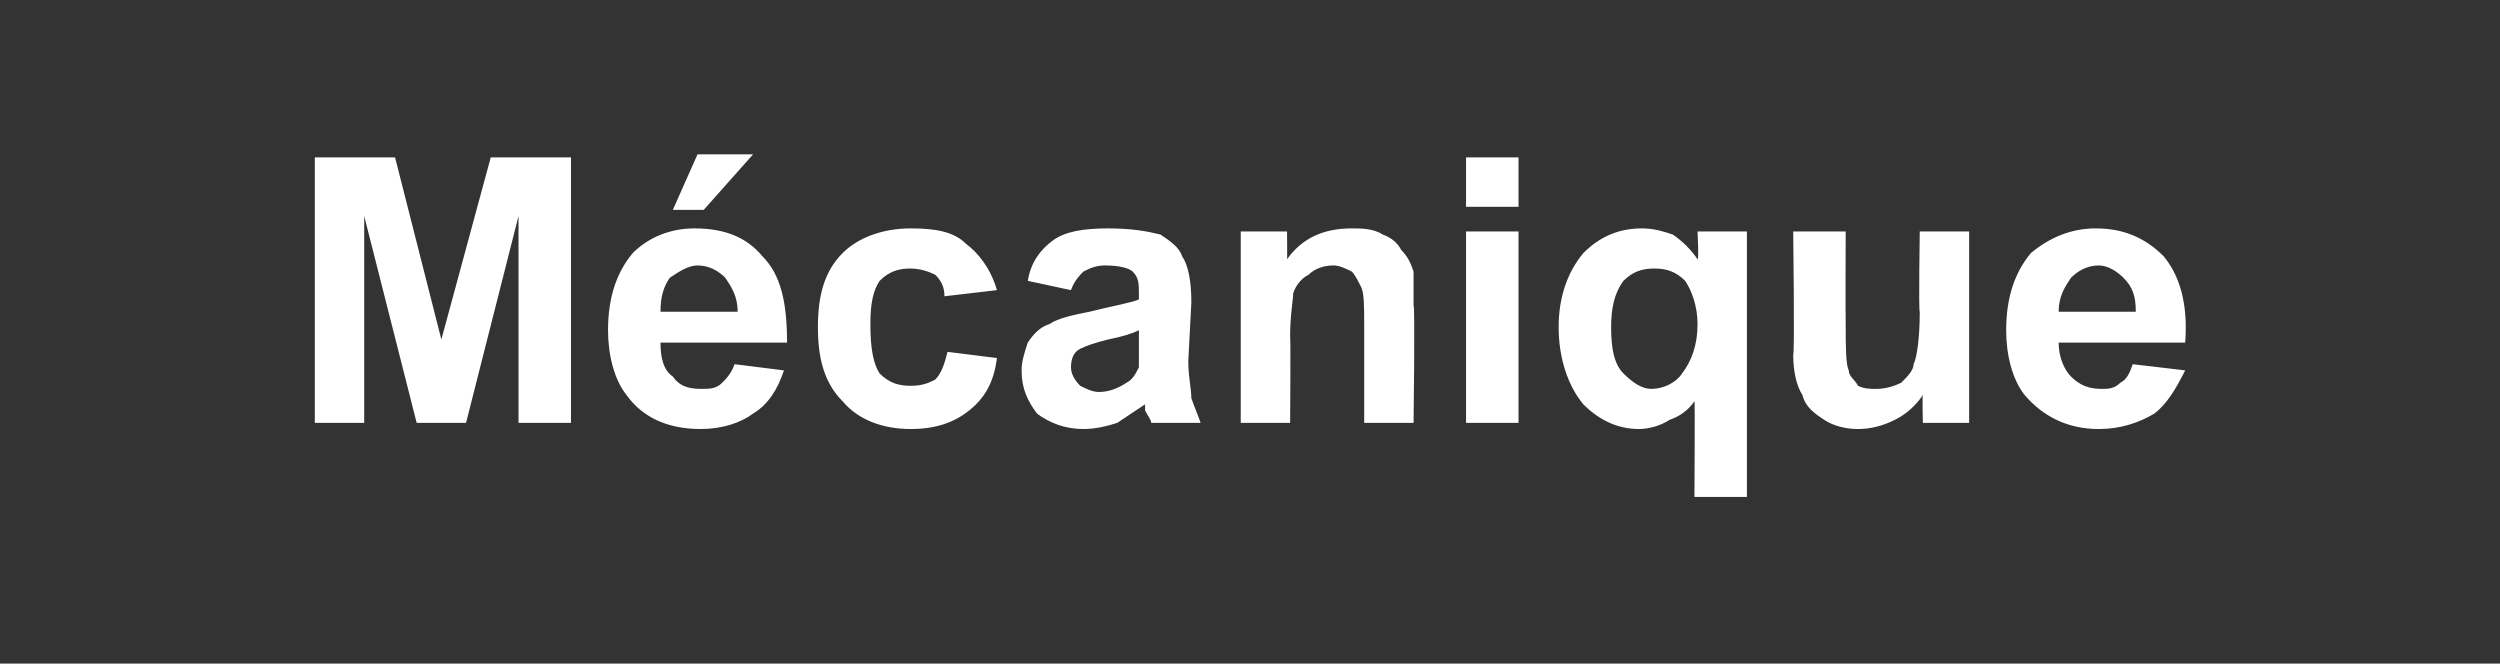 <?xml version="1.0" standalone="no"?><!DOCTYPE svg PUBLIC "-//W3C//DTD SVG 1.1//EN" "http://www.w3.org/Graphics/SVG/1.1/DTD/svg11.dtd"><svg xmlns="http://www.w3.org/2000/svg" version="1.1" width="81px" height="21.5px" viewBox="0 -5 81 21.5" style="top:-5px"><rect x="0" y="-5" width="81" height="21.5" fill="#333333" stroke="none"/><desc>M canique</desc><defs/><g id="Polygon39699"><path d="m10.2 8.7l0-8.6l2.6 0l1.5 5.9l1.6-5.9l2.6 0l0 8.6l-1.7 0l0-6.7l-1.7 6.7l-1.6 0l-1.7-6.7l0 6.7l-1.6 0zm13.6-1.9c0 0 1.6.2 1.6.2c-.2.6-.5 1.1-1 1.4c-.4.3-1 .5-1.7.5c-1.1 0-1.9-.4-2.4-1.1c-.4-.5-.6-1.3-.6-2.1c0-1.1.3-1.9.8-2.5c.5-.5 1.2-.8 2-.8c1 0 1.7.3 2.2.9c.6.6.8 1.5.8 2.8c0 0-4.1 0-4.1 0c0 .5.1.9.4 1.1c.2.3.5.4.9.4c.3 0 .5 0 .7-.2c.1-.1.3-.3.4-.6zm.1-1.7c0-.5-.2-.8-.4-1.1c-.2-.2-.5-.4-.9-.4c-.3 0-.6.2-.9.4c-.2.3-.3.6-.3 1.1c0 0 2.5 0 2.5 0zm-2.1-3.3l.8-1.8l1.8 0l-1.6 1.8l-1 0zm10.5 2.6c0 0-1.7.2-1.7.2c0-.3-.1-.5-.3-.7c-.2-.1-.5-.2-.8-.2c-.4 0-.7.1-1 .4c-.2.3-.3.7-.3 1.4c0 .8.1 1.3.3 1.6c.3.3.6.4 1 .4c.4 0 .6-.1.8-.2c.2-.2.3-.5.4-.9c0 0 1.6.2 1.6.2c-.1.8-.4 1.3-.9 1.7c-.5.4-1.1.6-1.9.6c-.9 0-1.7-.3-2.2-.9c-.6-.6-.8-1.4-.8-2.4c0-1 .2-1.8.8-2.4c.5-.5 1.3-.8 2.2-.8c.8 0 1.4.1 1.8.5c.4.3.8.8 1 1.5zm2.4 0c0 0-1.4-.3-1.4-.3c.1-.6.4-1 .8-1.3c.4-.3 1-.4 1.8-.4c.8 0 1.3.1 1.7.2c.3.2.6.4.7.7c.2.3.3.8.3 1.5c0 0-.1 1.9-.1 1.9c0 .5.1.9.1 1.2c.1.3.2.5.3.8c0 0-1.6 0-1.6 0c0-.1-.1-.2-.2-.4c0-.1 0-.2 0-.2c-.3.2-.6.4-.9.6c-.3.1-.7.2-1.1.2c-.6 0-1.1-.2-1.5-.5c-.3-.4-.5-.8-.5-1.4c0-.3.1-.6.2-.9c.2-.3.4-.5.7-.6c.3-.2.8-.3 1.3-.4c.8-.2 1.4-.3 1.6-.4c0 0 0-.2 0-.2c0-.3 0-.5-.2-.7c-.1-.1-.4-.2-.9-.2c-.3 0-.5.1-.7.2c-.1.1-.3.3-.4.6zm2.2 1.3c-.2.1-.5.2-1 .3c-.4.1-.7.2-.9.3c-.2.1-.3.3-.3.6c0 .2.1.4.3.6c.2.1.4.2.6.2c.3 0 .6-.1.9-.3c.2-.1.3-.3.4-.5c0-.2 0-.4 0-.8c0 0 0-.4 0-.4zm8.9 3l-1.6 0c0 0 0-3.14 0-3.1c0-.7 0-1.1-.1-1.3c-.1-.2-.2-.4-.3-.5c-.2-.1-.4-.2-.6-.2c-.3 0-.6.1-.8.3c-.2.1-.4.3-.5.6c0 .2-.1.7-.1 1.4c.02.02 0 2.8 0 2.8l-1.6 0l0-6.2l1.5 0c0 0 .01.93 0 .9c.5-.7 1.2-1 2.1-1c.3 0 .7 0 1 .2c.3.1.5.3.6.5c.2.2.3.4.4.7c0 .2 0 .6 0 1.1c.05-.03 0 3.8 0 3.8zm1.7-7l0-1.6l1.7 0l0 1.6l-1.7 0zm0 7l0-6.2l1.7 0l0 6.2l-1.7 0zm7.4 2.4c0 0 .02-3.13 0-3.1c-.2.3-.5.5-.8.6c-.3.2-.7.3-1 .3c-.7 0-1.3-.3-1.8-.8c-.5-.6-.8-1.5-.8-2.5c0-1 .3-1.8.8-2.4c.5-.5 1.1-.8 1.9-.8c.4 0 .7.1 1 .2c.3.2.6.5.8.8c.05.03 0-.9 0-.9l1.6 0l0 8.6l-1.7 0zm.1-5.6c0-.6-.2-1.1-.4-1.4c-.3-.3-.6-.4-1-.4c-.4 0-.7.1-1 .4c-.3.4-.4.9-.4 1.5c0 .7.1 1.2.4 1.5c.3.3.6.5.9.5c.4 0 .8-.2 1-.5c.3-.4.5-.9.5-1.6zm7.3 3.2c0 0-.02-.9 0-.9c-.2.3-.5.6-.9.8c-.4.2-.8.3-1.2.3c-.4 0-.8-.1-1.1-.3c-.3-.2-.6-.4-.7-.8c-.2-.3-.3-.8-.3-1.3c.05-.05 0-4 0-4l1.7 0c0 0-.01 2.87 0 2.9c0 .8 0 1.4.1 1.6c0 .2.2.3.3.5c.2.1.4.1.6.1c.3 0 .6-.1.8-.2c.2-.2.4-.4.4-.6c.1-.2.2-.8.2-1.7c-.04.04 0-2.6 0-2.6l1.6 0l0 6.2l-1.5 0zm6.8-1.9c0 0 1.7.2 1.7.2c-.3.6-.6 1.1-1 1.4c-.5.3-1.1.5-1.8.5c-1 0-1.8-.4-2.4-1.1c-.4-.5-.6-1.3-.6-2.1c0-1.1.3-1.9.8-2.5c.6-.5 1.3-.8 2.1-.8c.9 0 1.6.3 2.2.9c.5.6.8 1.5.7 2.8c0 0-4.1 0-4.1 0c0 .5.2.9.4 1.1c.3.3.6.4 1 .4c.2 0 .4 0 .6-.2c.2-.1.3-.3.4-.6zm.1-1.7c0-.5-.1-.8-.4-1.1c-.2-.2-.5-.4-.8-.4c-.4 0-.7.2-.9.4c-.2.3-.4.6-.4 1.1c0 0 2.5 0 2.5 0z" stroke="none" fill="#fff"/></g></svg>